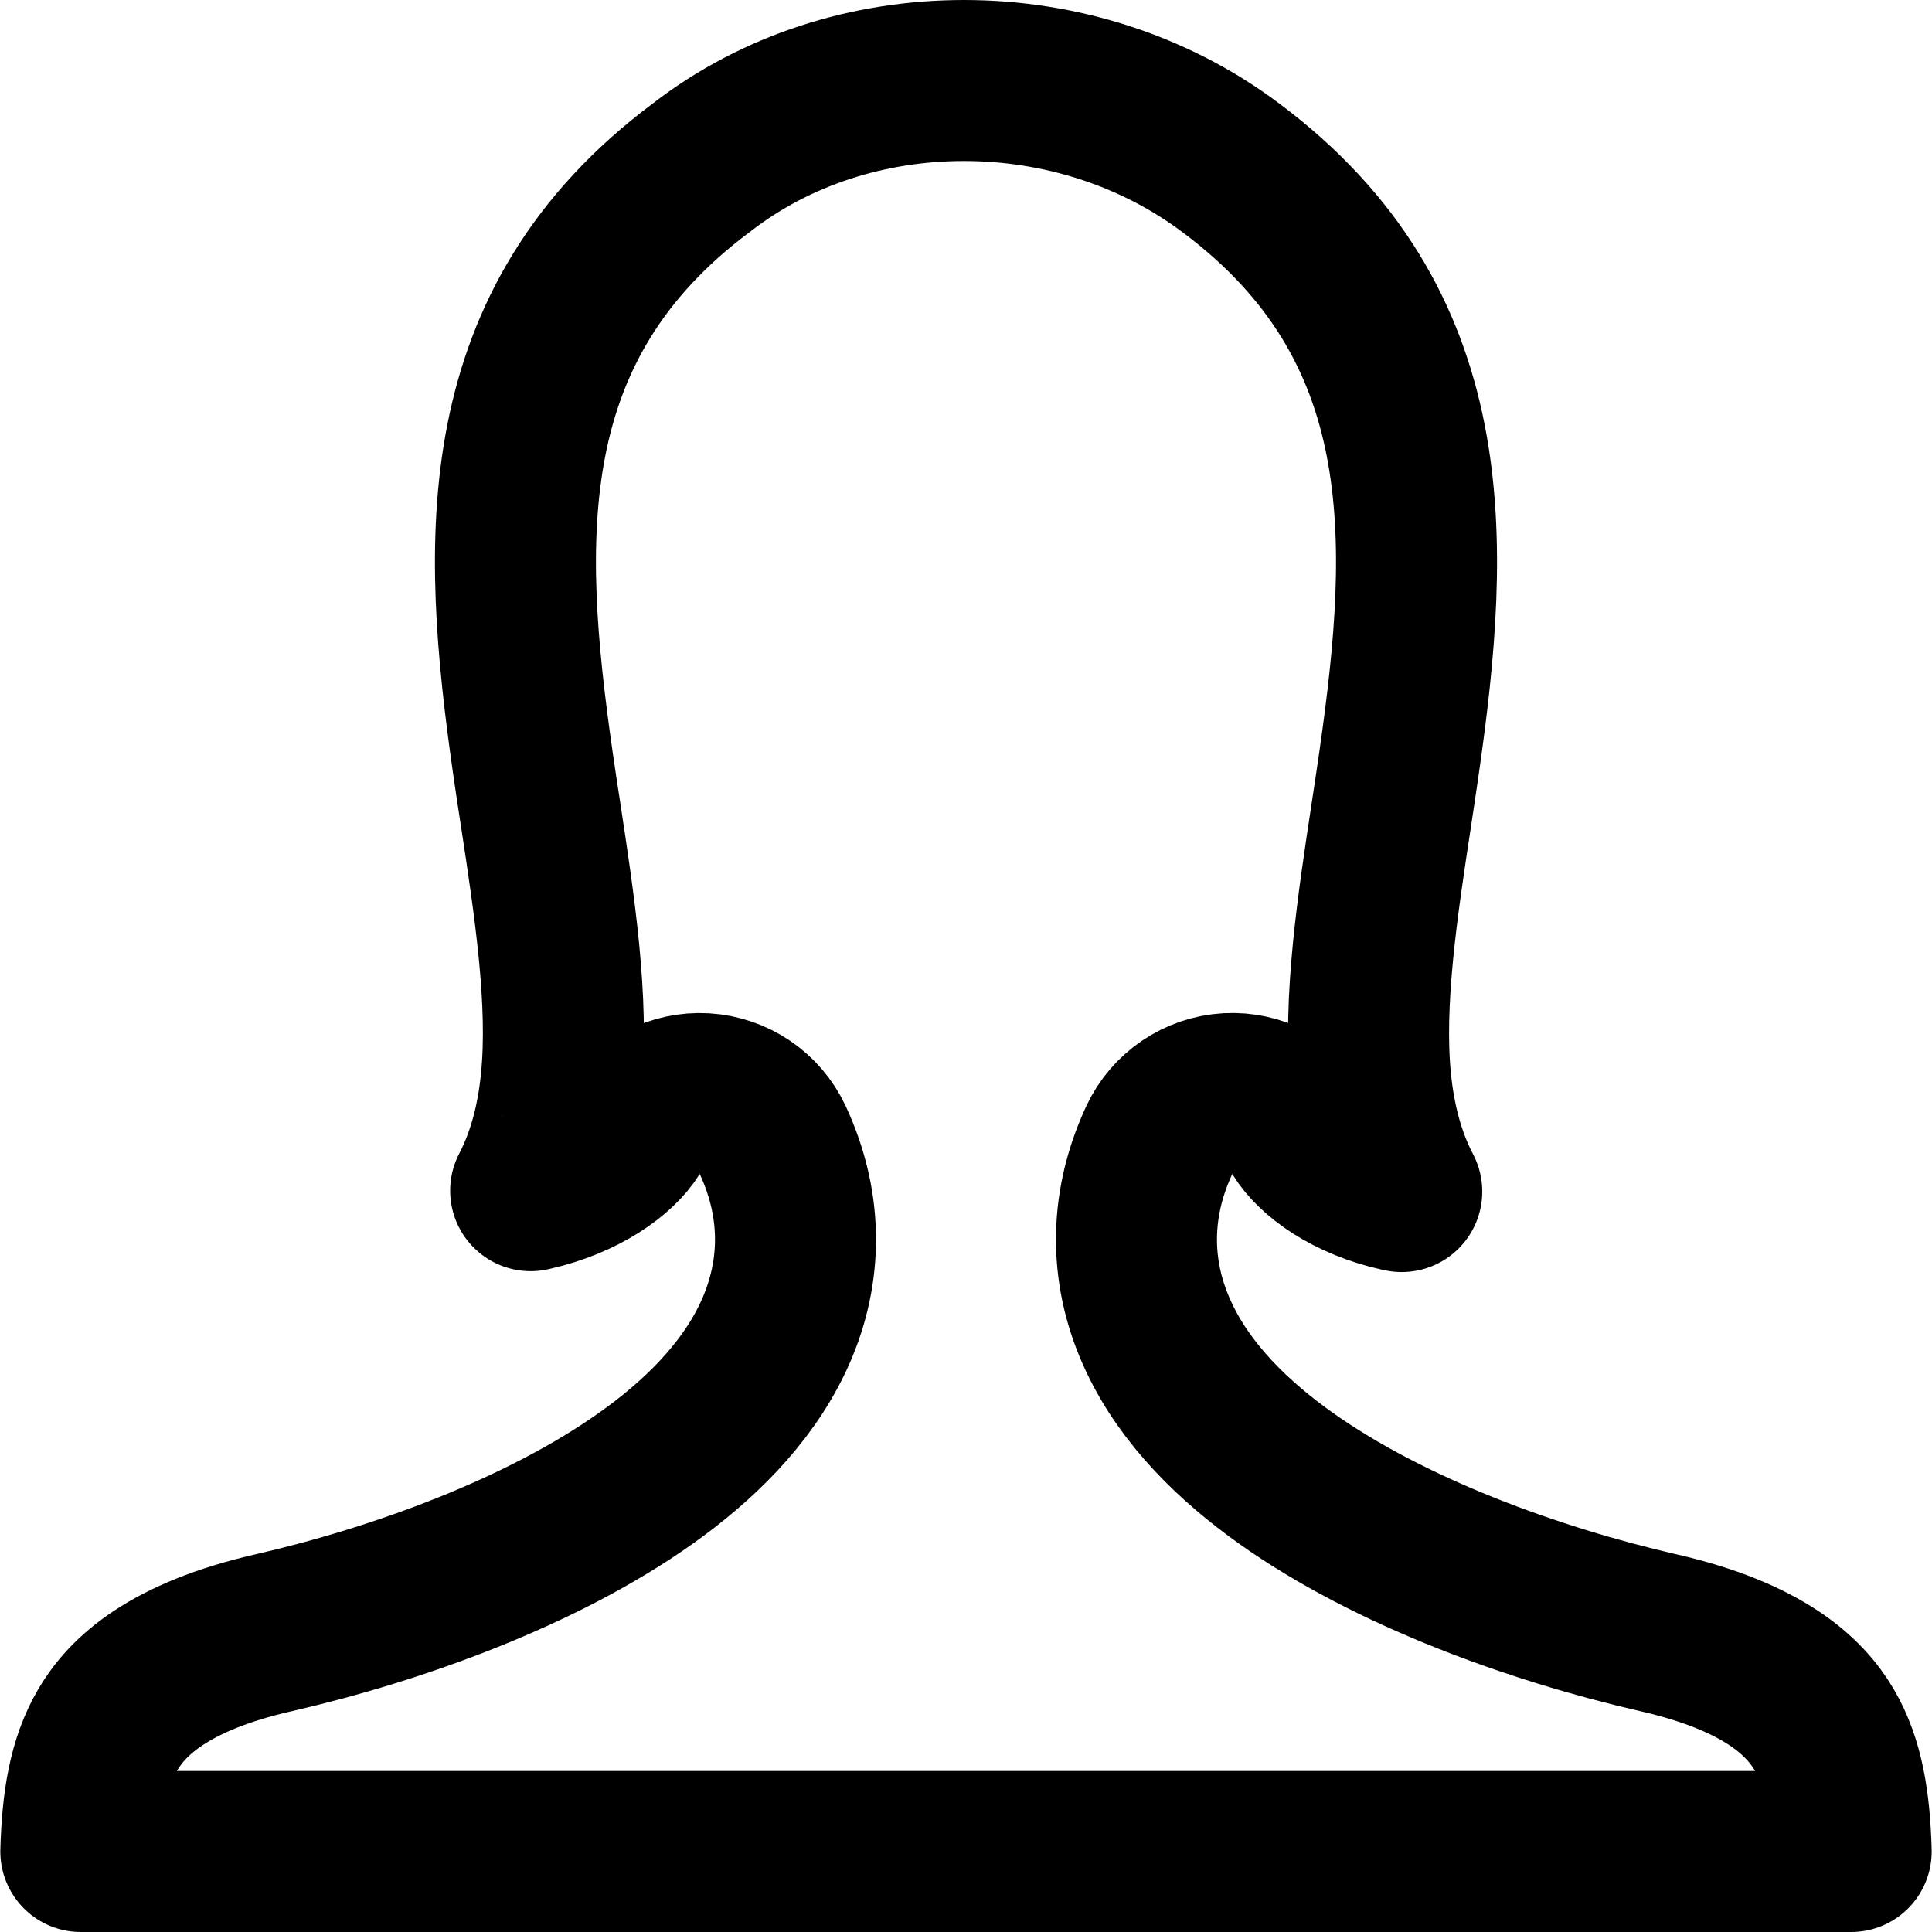 <?xml version="1.0" encoding="utf-8"?><svg width="24" height="24" viewBox="0 0 24 24" fill="none" xmlns="http://www.w3.org/2000/svg">
<path d="M20.598 20.282L20.599 20.282C21.898 20.579 22.418 21.07 22.664 21.492C22.901 21.898 22.979 22.391 22.996 23H1.004C1.021 22.391 1.099 21.898 1.336 21.492C1.582 21.07 2.102 20.579 3.401 20.282L3.402 20.282C4.952 19.926 6.736 19.277 8.024 18.363C8.667 17.907 9.262 17.331 9.6 16.619C9.958 15.863 9.994 15.012 9.599 14.162C9.444 13.829 9.119 13.608 8.752 13.586C8.385 13.564 8.036 13.745 7.842 14.057C7.682 14.315 7.251 14.642 6.609 14.787C6.604 14.789 6.598 14.79 6.592 14.791C6.818 14.356 6.926 13.886 6.971 13.426C7.069 12.443 6.888 11.251 6.717 10.126C6.683 9.907 6.65 9.691 6.62 9.48C6.22 6.689 6.107 4.029 8.711 2.084L8.724 2.074C9.645 1.363 10.799 1 11.975 1C13.158 1 14.335 1.368 15.286 2.082L15.289 2.084C17.893 4.029 17.78 6.689 17.379 9.48C17.349 9.691 17.316 9.907 17.283 10.126C17.112 11.251 16.931 12.443 17.028 13.426C17.074 13.889 17.184 14.364 17.413 14.802C17.404 14.8 17.396 14.799 17.387 14.797C16.751 14.656 16.325 14.332 16.163 14.065C15.971 13.749 15.621 13.565 15.253 13.585C14.884 13.606 14.557 13.828 14.401 14.162C14.006 15.012 14.041 15.862 14.4 16.619C14.737 17.331 15.331 17.906 15.974 18.363C17.262 19.277 19.046 19.925 20.598 20.282Z" stroke="black" stroke-width="2" stroke-linejoin="round"/>
</svg>
